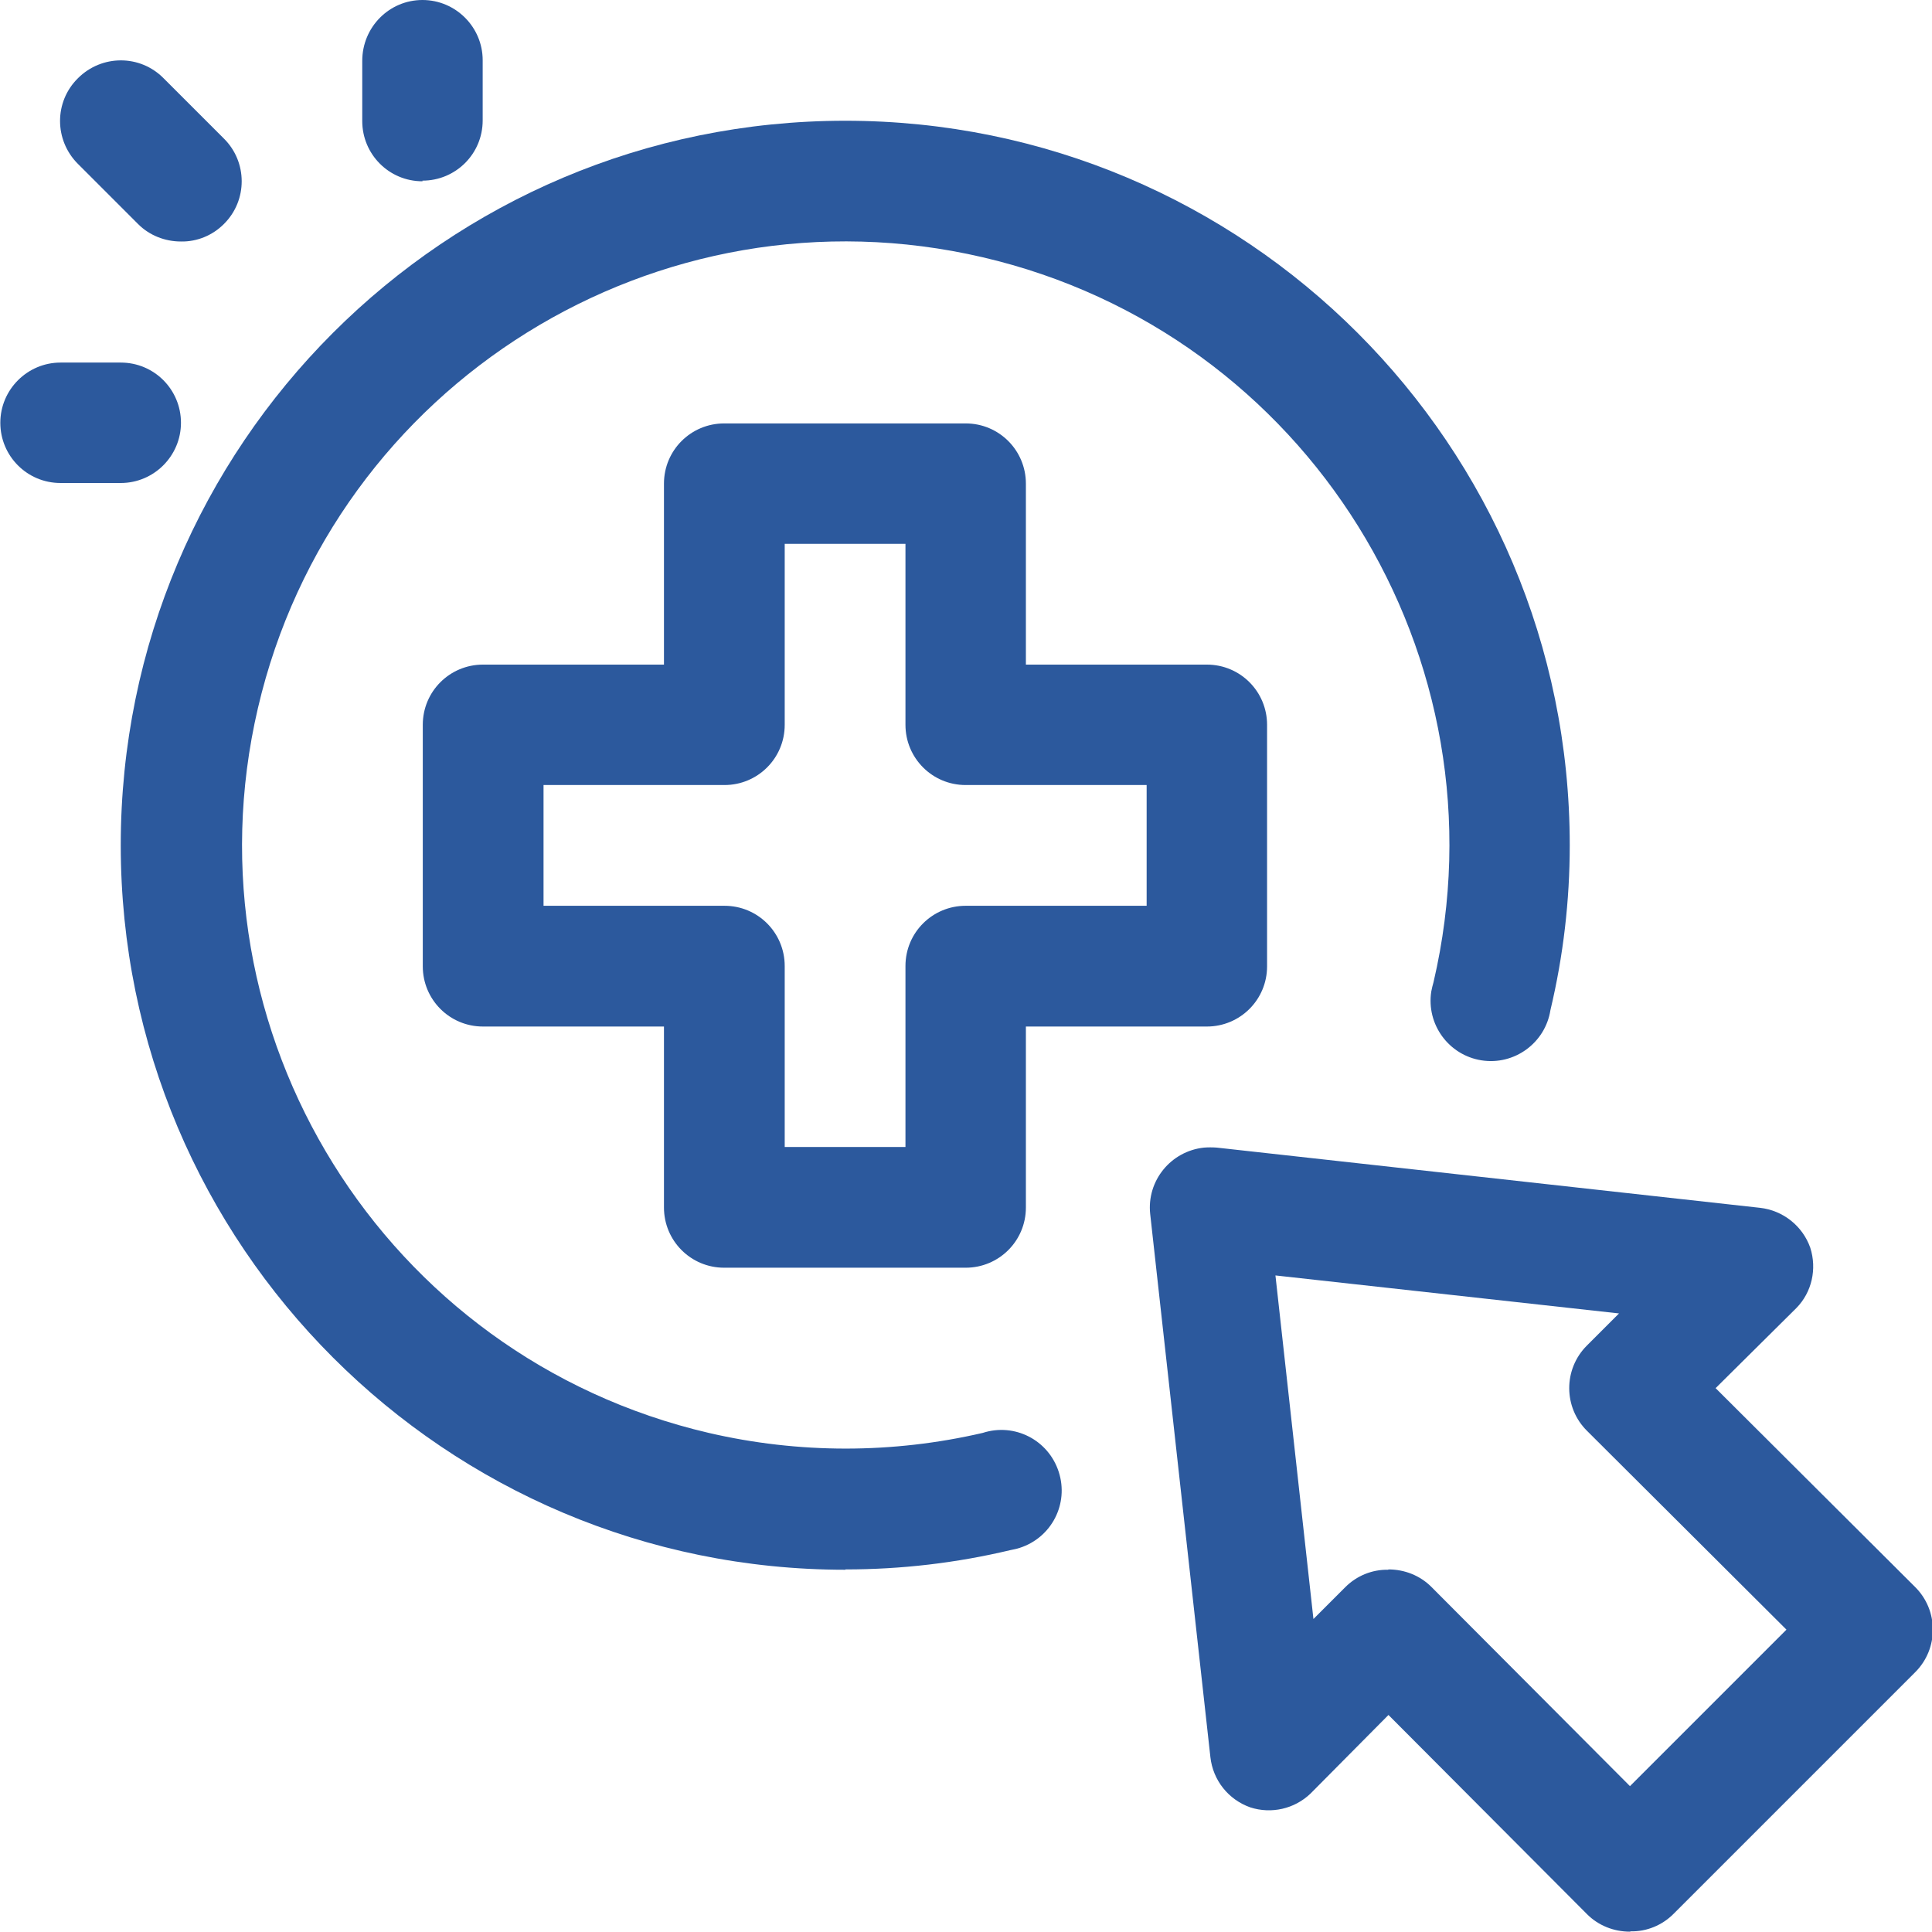 <?xml version="1.0" encoding="UTF-8"?> <svg xmlns="http://www.w3.org/2000/svg" id="Layer_1" viewBox="0 0 60 60"><defs><style>.cls-1{fill:#2c599d;stroke-width:0px;}</style></defs><g id="_4._Click"><path class="cls-1" d="m26.25,48.75c-12.42,0-22.5-10.07-22.5-22.5S13.82,3.75,26.25,3.75s22.5,10.07,22.5,22.5c0,1.72-.2,3.44-.6,5.12-.16,1.02-1.12,1.72-2.14,1.56-1.02-.16-1.72-1.12-1.56-2.14.02-.1.04-.19.07-.29,2.35-10.08-3.92-20.16-14-22.51-10.08-2.35-20.16,3.92-22.51,14-2.35,10.08,3.92,20.16,14,22.51,2.8.65,5.71.65,8.51,0,.99-.32,2.04.22,2.36,1.21.32.99-.22,2.04-1.21,2.36-.09.03-.19.05-.29.07-1.68.4-3.39.6-5.12.6Z"></path><path class="cls-1" d="m50.62,59.99c-.5,0-.98-.19-1.33-.54l-6.17-6.19-2.42,2.44c-.5.48-1.22.64-1.87.43-.68-.24-1.16-.84-1.24-1.56l-1.87-16.87c-.11-1.03.64-1.95,1.67-2.06.13-.01.26-.01.4,0l16.87,1.87c.71.08,1.32.56,1.56,1.24.21.66.05,1.38-.43,1.87l-2.51,2.49,6.19,6.17c.74.73.74,1.92.01,2.65,0,0,0,0-.01.01l-7.5,7.5c-.35.35-.83.55-1.33.54Zm-7.5-11.25c.5,0,.98.19,1.33.54l6.17,6.19,4.86-4.86-6.19-6.17c-.74-.73-.74-1.92-.01-2.65,0,0,0,0,.01-.01l.99-.99-10.67-1.18,1.18,10.67.99-.99c.35-.35.83-.55,1.33-.54Z"></path><path class="cls-1" d="m29.99,39.37h-7.5c-1.04,0-1.87-.84-1.87-1.87v-5.62h-5.62c-1.04,0-1.87-.84-1.87-1.87v-7.5c0-1.04.84-1.87,1.87-1.87h5.62v-5.62c0-1.04.84-1.87,1.87-1.87h7.5c1.04,0,1.87.84,1.87,1.87v5.62h5.62c1.04,0,1.87.84,1.87,1.87v7.5c0,1.04-.84,1.87-1.87,1.87h-5.62v5.62c0,1.04-.84,1.87-1.87,1.87Zm-5.62-3.75h3.75v-5.62c0-1.04.84-1.87,1.87-1.87h5.62v-3.75h-5.62c-1.04,0-1.87-.84-1.87-1.87v-5.62h-3.75v5.62c0,1.04-.84,1.87-1.87,1.87h-5.62v3.75h5.62c1.04,0,1.87.84,1.87,1.87v5.62Z"></path><path class="cls-1" d="m3.75,15h-1.87c-1.04,0-1.87-.84-1.87-1.87s.84-1.87,1.87-1.87h1.87c1.04,0,1.87.84,1.87,1.87s-.84,1.87-1.87,1.87Z"></path><path class="cls-1" d="m5.62,7.5c-.5,0-.98-.19-1.33-.54l-1.87-1.87c-.74-.74-.74-1.93,0-2.66.74-.74,1.93-.74,2.66,0l1.87,1.87c.74.73.74,1.92.01,2.65,0,0,0,0-.01.01-.35.35-.83.55-1.33.54Z"></path><path class="cls-1" d="m13.12,5.63c-1.04,0-1.87-.84-1.87-1.87v-1.87C11.25.84,12.09,0,13.12,0s1.87.84,1.87,1.87v1.87c0,1.04-.84,1.87-1.87,1.87Z"></path></g></svg> 